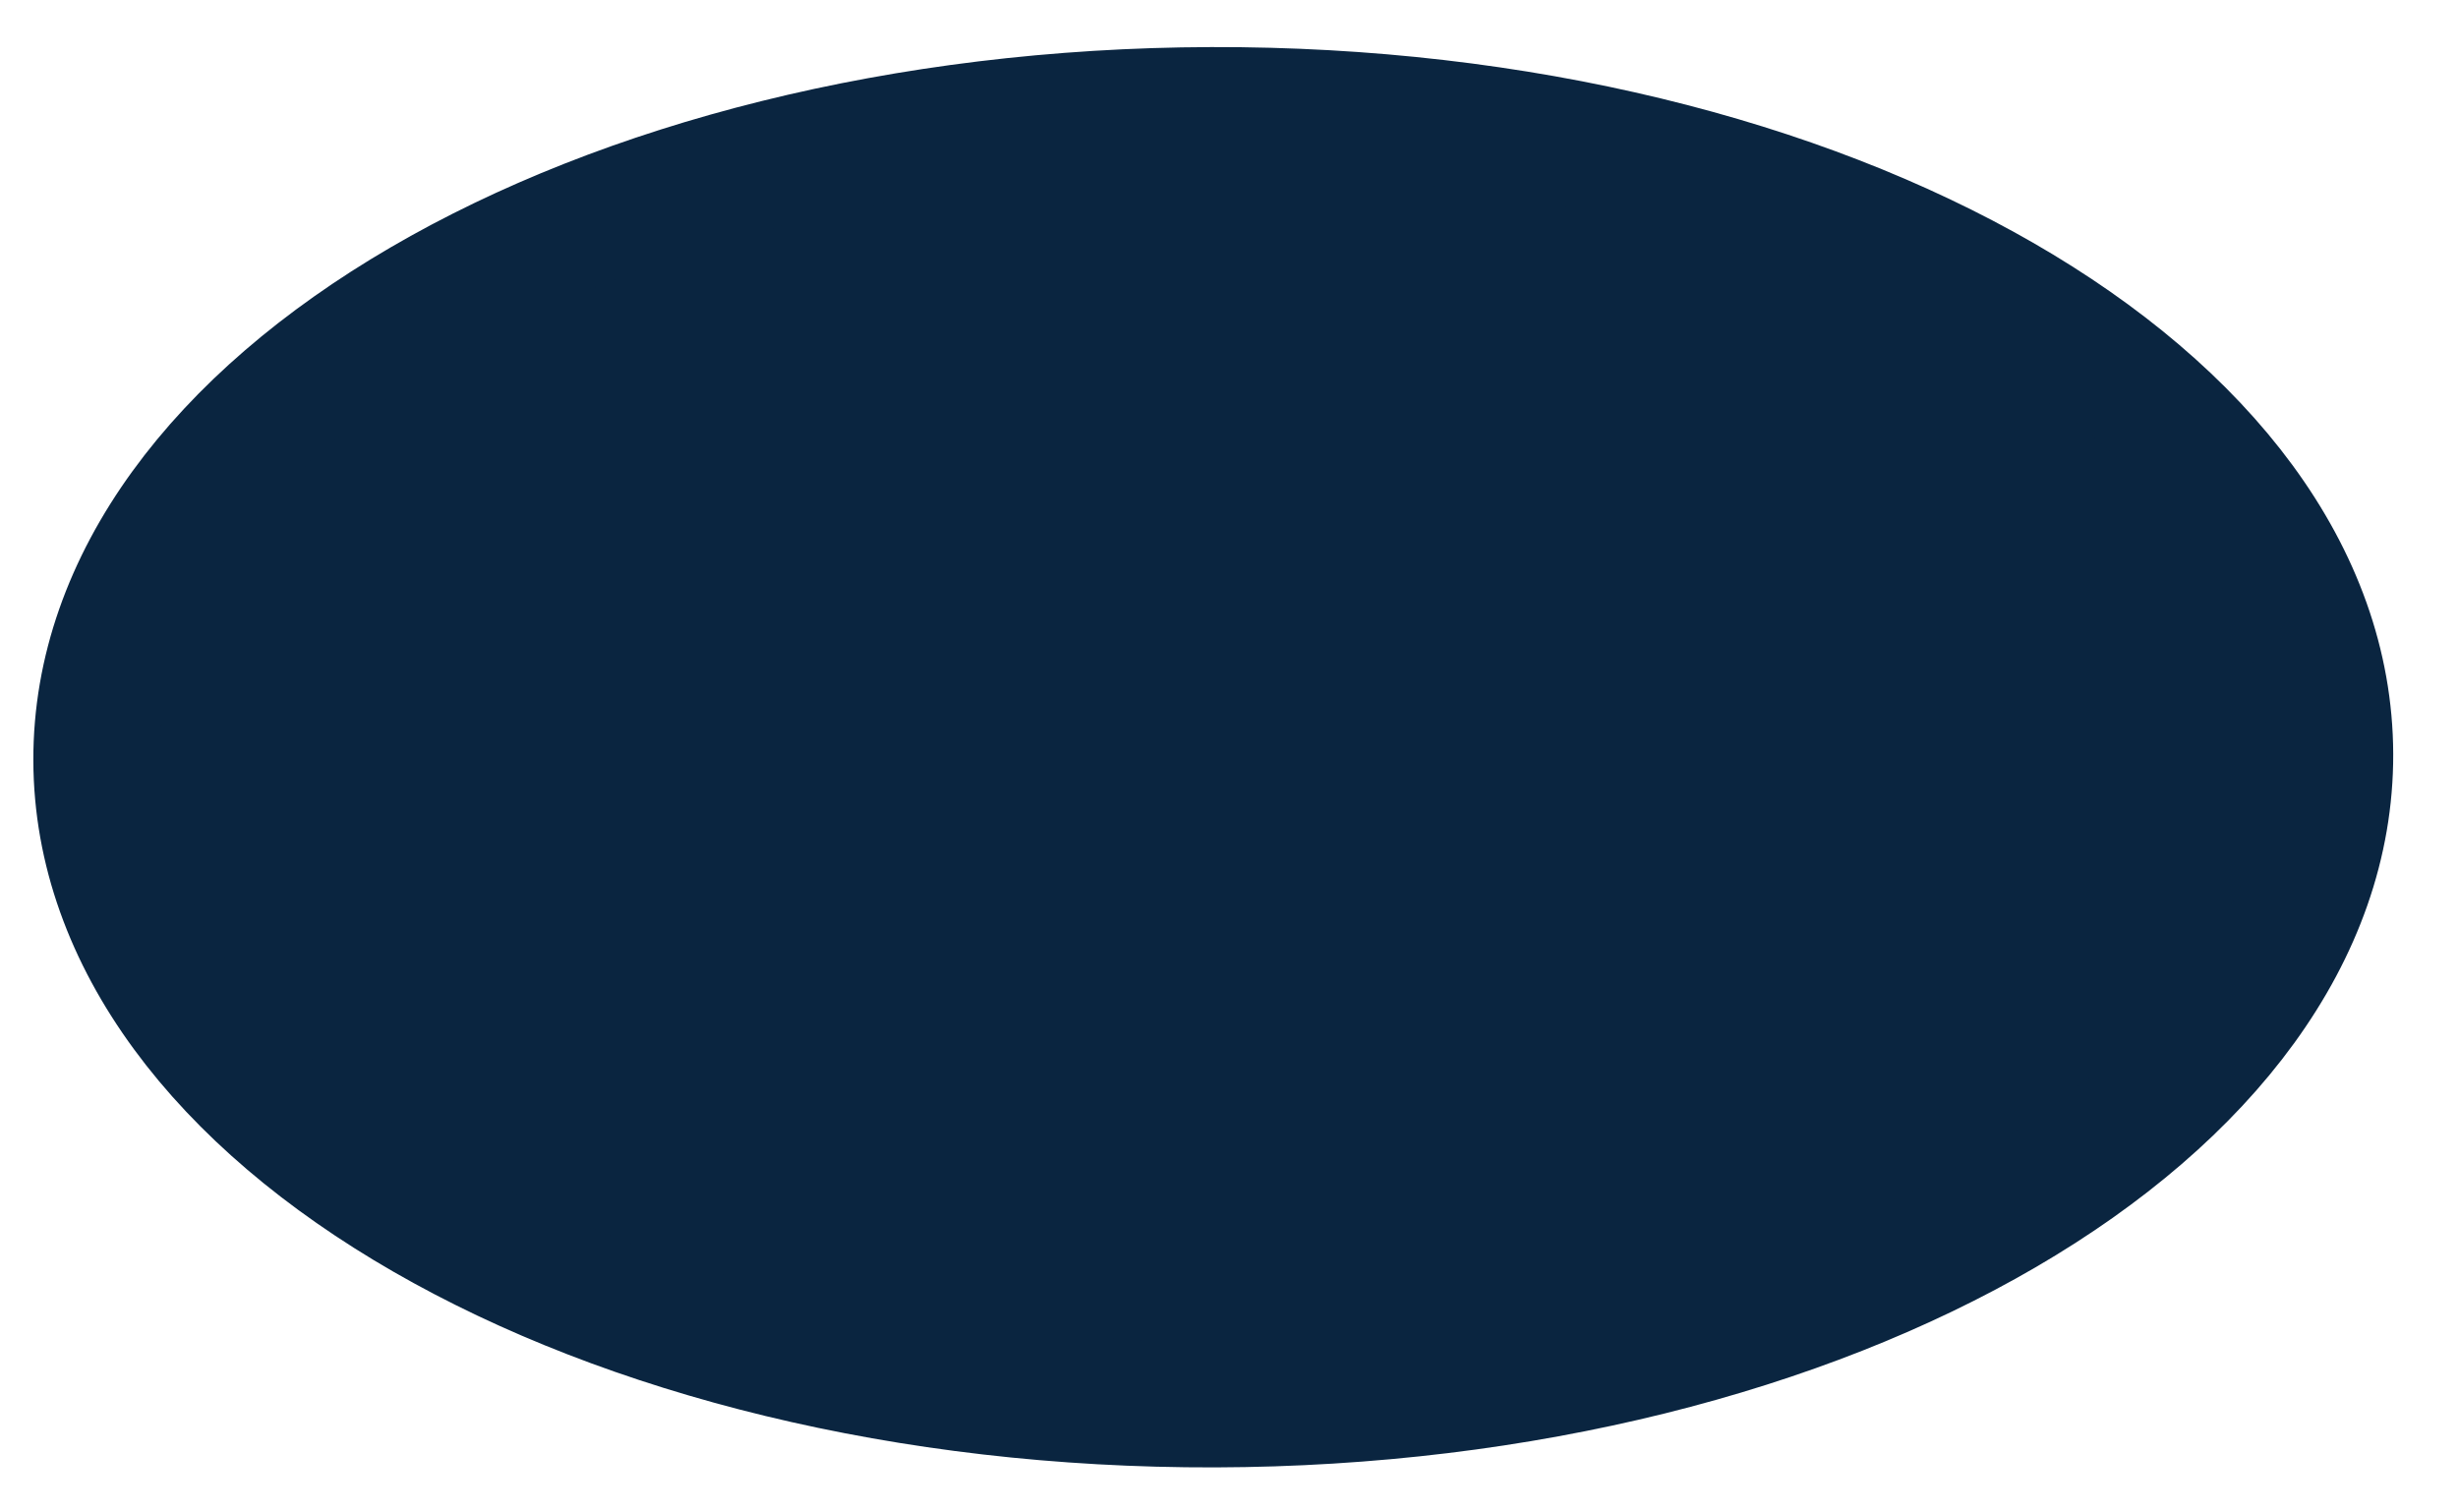 <svg width="39" height="24" viewBox="0 0 39 24" fill="none" xmlns="http://www.w3.org/2000/svg">
<g id="6074b679e614b7e4add7e4e5_Vector.svg" clip-path="url(#clip0_229_3919)">
<path id="Vector" d="M1.529 12.066C1.513 6.396 9.434 1.776 19.221 1.747C29.009 1.72 36.956 6.295 36.972 11.966C36.988 17.637 29.067 22.256 19.28 22.285C9.492 22.312 1.545 17.738 1.529 12.066Z" fill="#0A2540" stroke="#0A2540" stroke-width="2" stroke-miterlimit="10" stroke-linejoin="round"/>
</g>
<defs>
<clipPath id="clip0_229_3919">
<rect width="38" height="24" fill="white" transform="translate(0.5)"/>
</clipPath>
</defs>
</svg>
